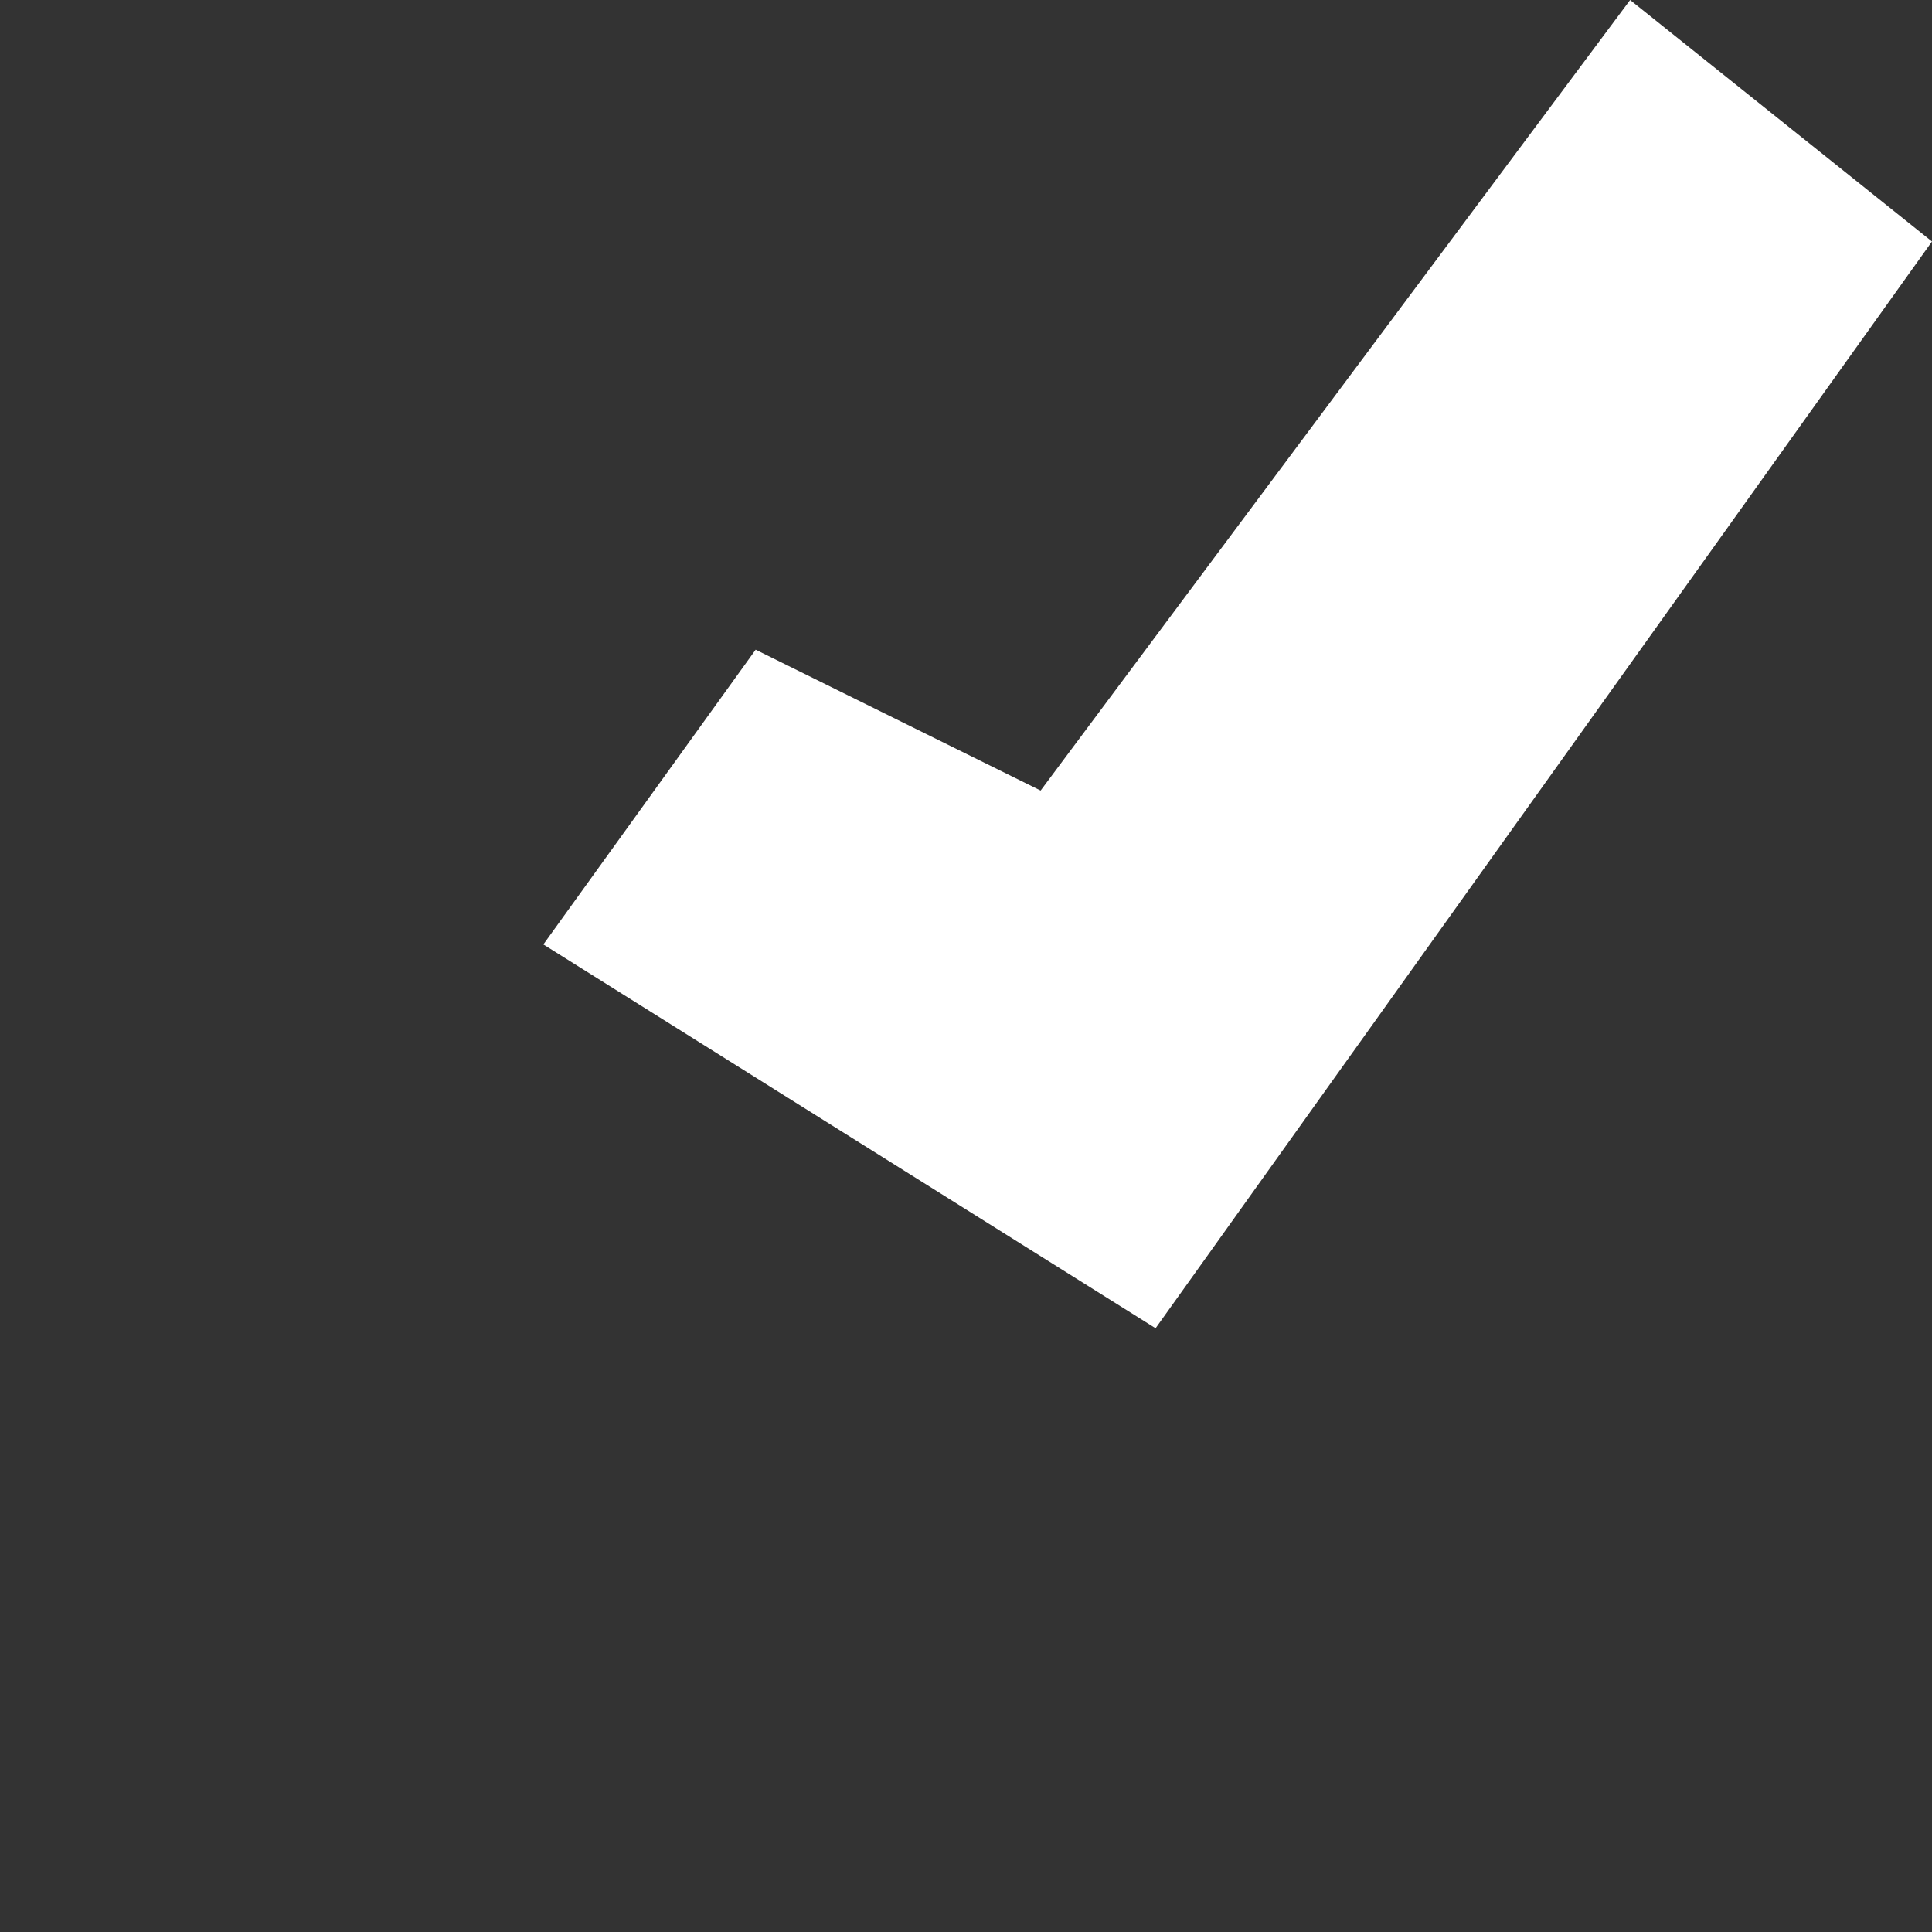 <svg xmlns="http://www.w3.org/2000/svg" width="32" height="32" viewBox="0 0 32 32">
  <rect x="0" y="0" width="32" height="32" fill="#333333" stroke="none"/>
  <defs>
    <style>
      .cls-1 {
        fill: #fff;
        fill-rule: evenodd;
      }
    </style>
  </defs>
  <path id="icon_checkmark" class="cls-1" d="M9,15.643L19.14,22,32,4,27,0,17.236,13.094l-4.72-2.333Z"/>
</svg>
